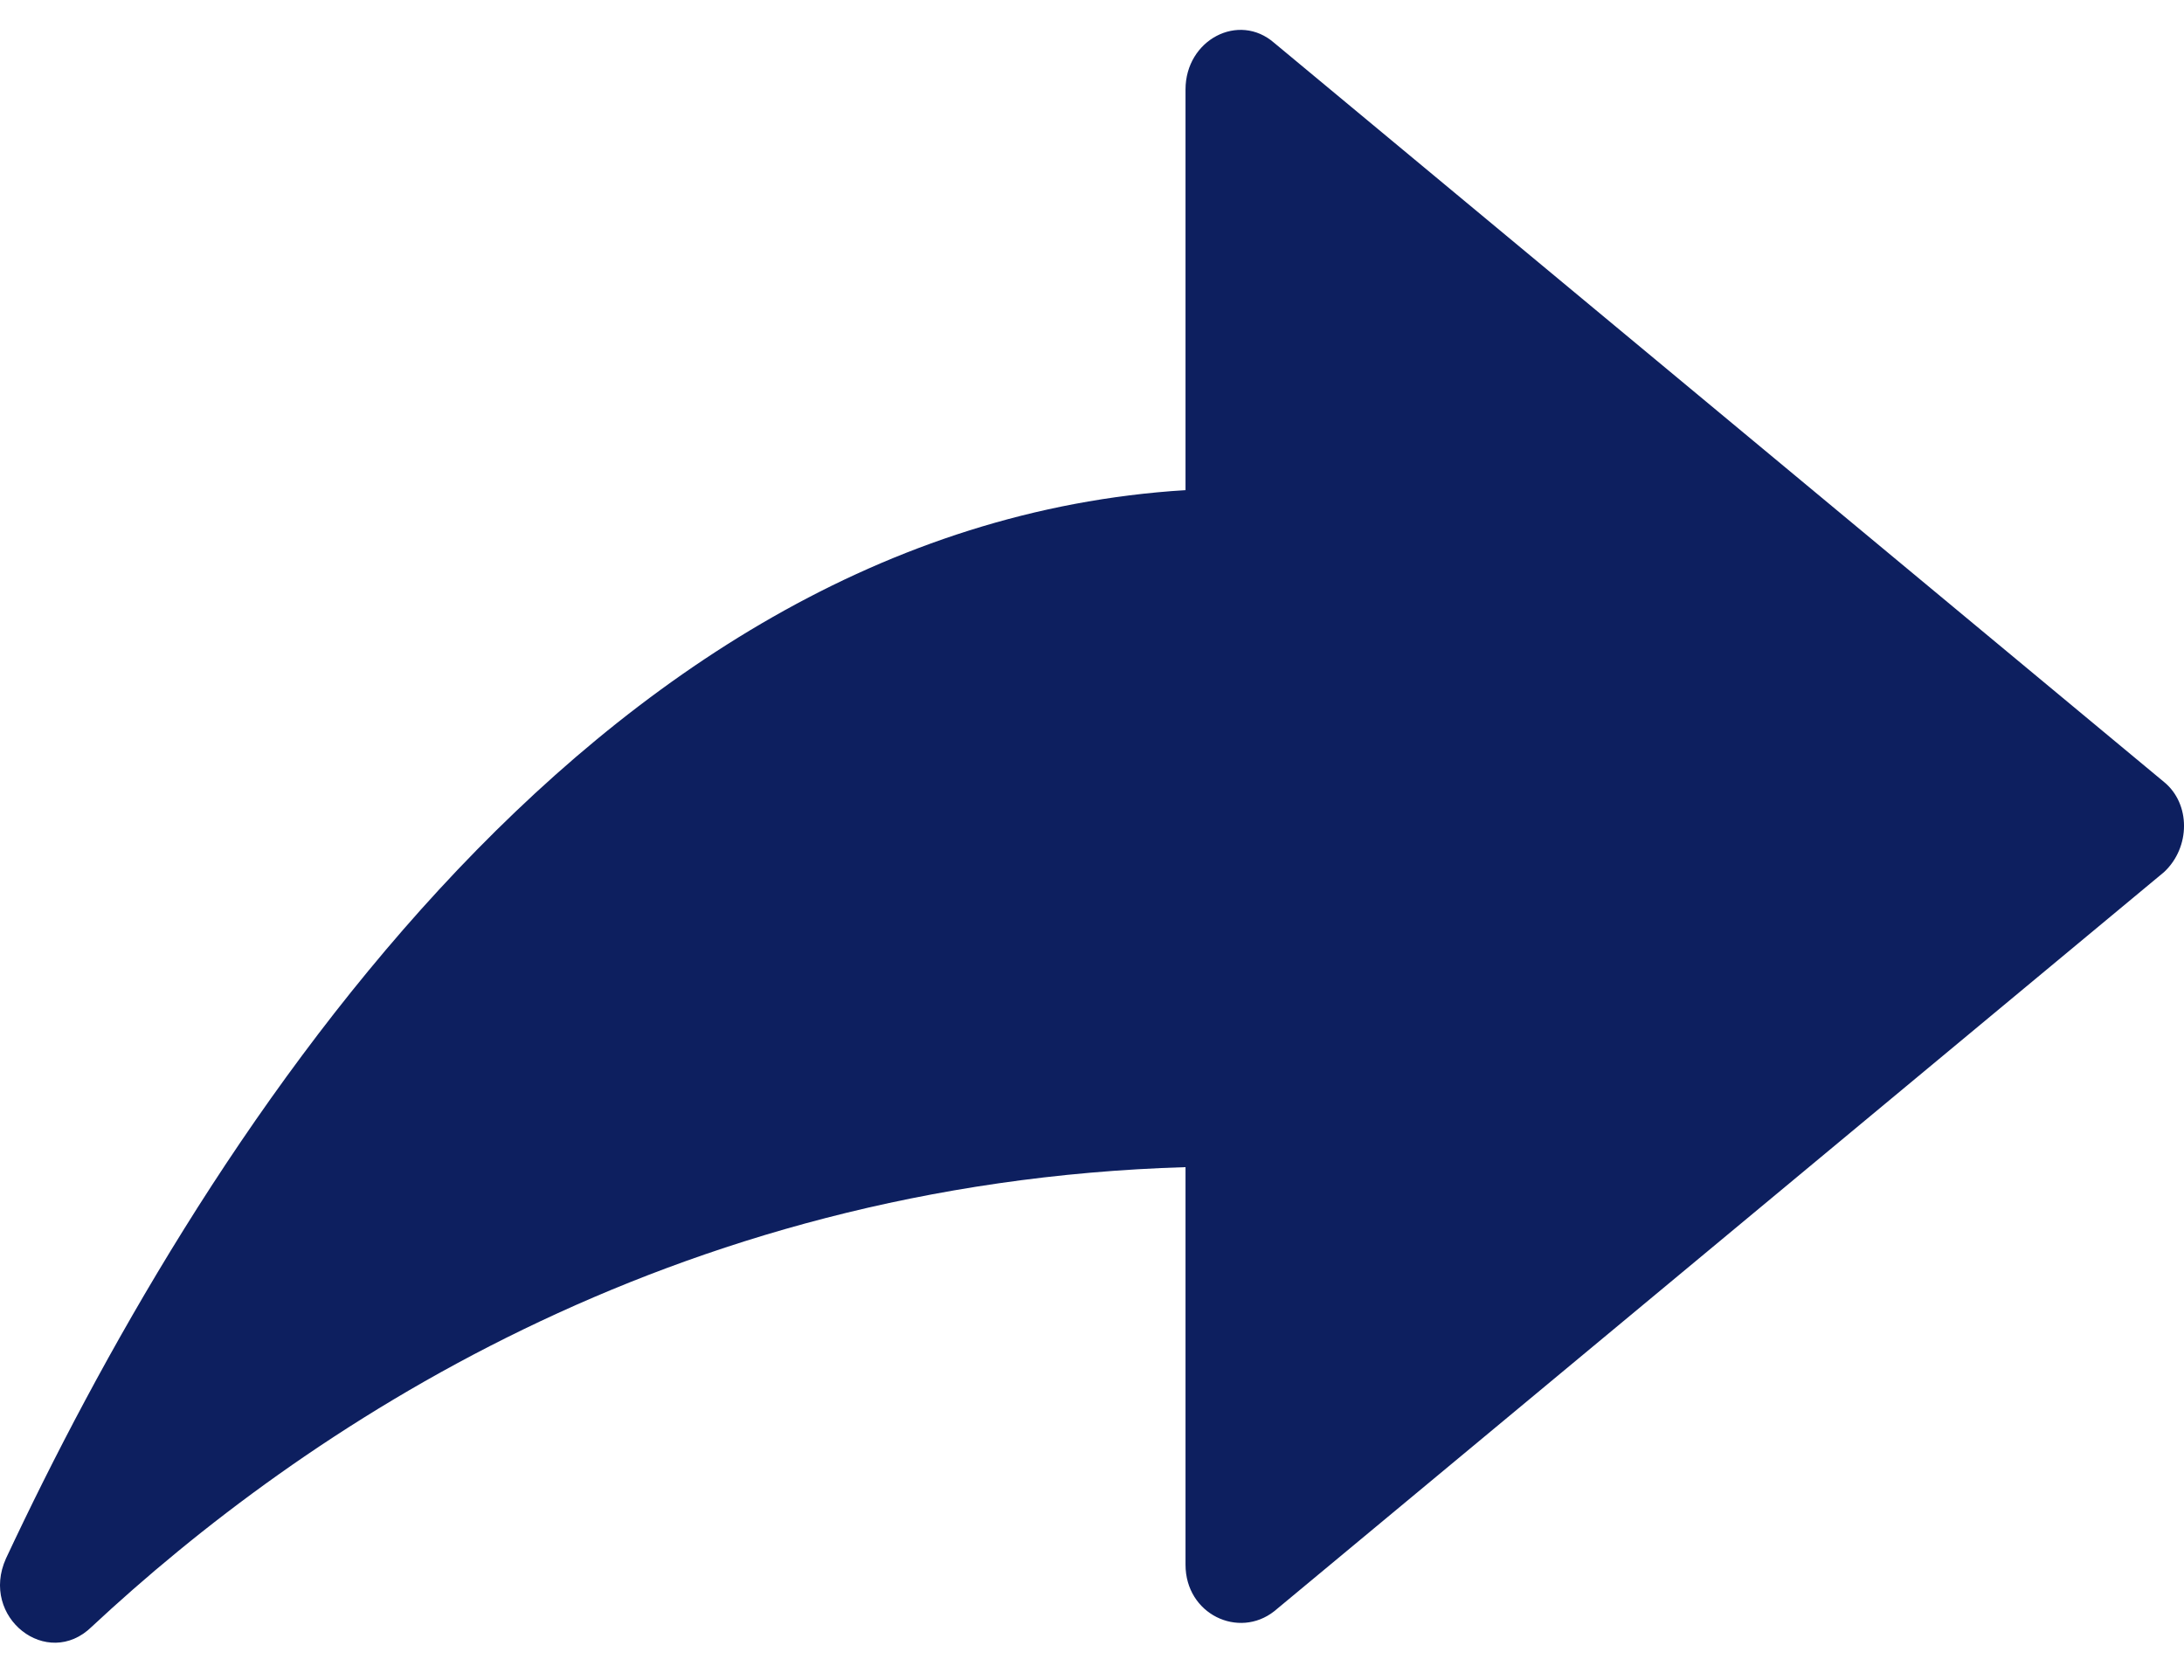 <svg width="39" height="30" viewBox="0 0 39 30" fill="none" xmlns="http://www.w3.org/2000/svg">
<path d="M38.644 13.964L22.754 0.766C22.12 0.212 21.17 0.711 21.17 1.598V8.752C10.401 9.417 3.433 20.73 0.107 27.828C-0.368 28.882 0.846 29.824 1.638 29.048C5.386 25.554 11.932 21.118 21.17 20.841V27.939C21.17 28.826 22.12 29.27 22.754 28.771L38.644 15.572C39.119 15.129 39.119 14.352 38.644 13.964L38.644 13.964Z" fill="#0D1F5F"/>
</svg>
